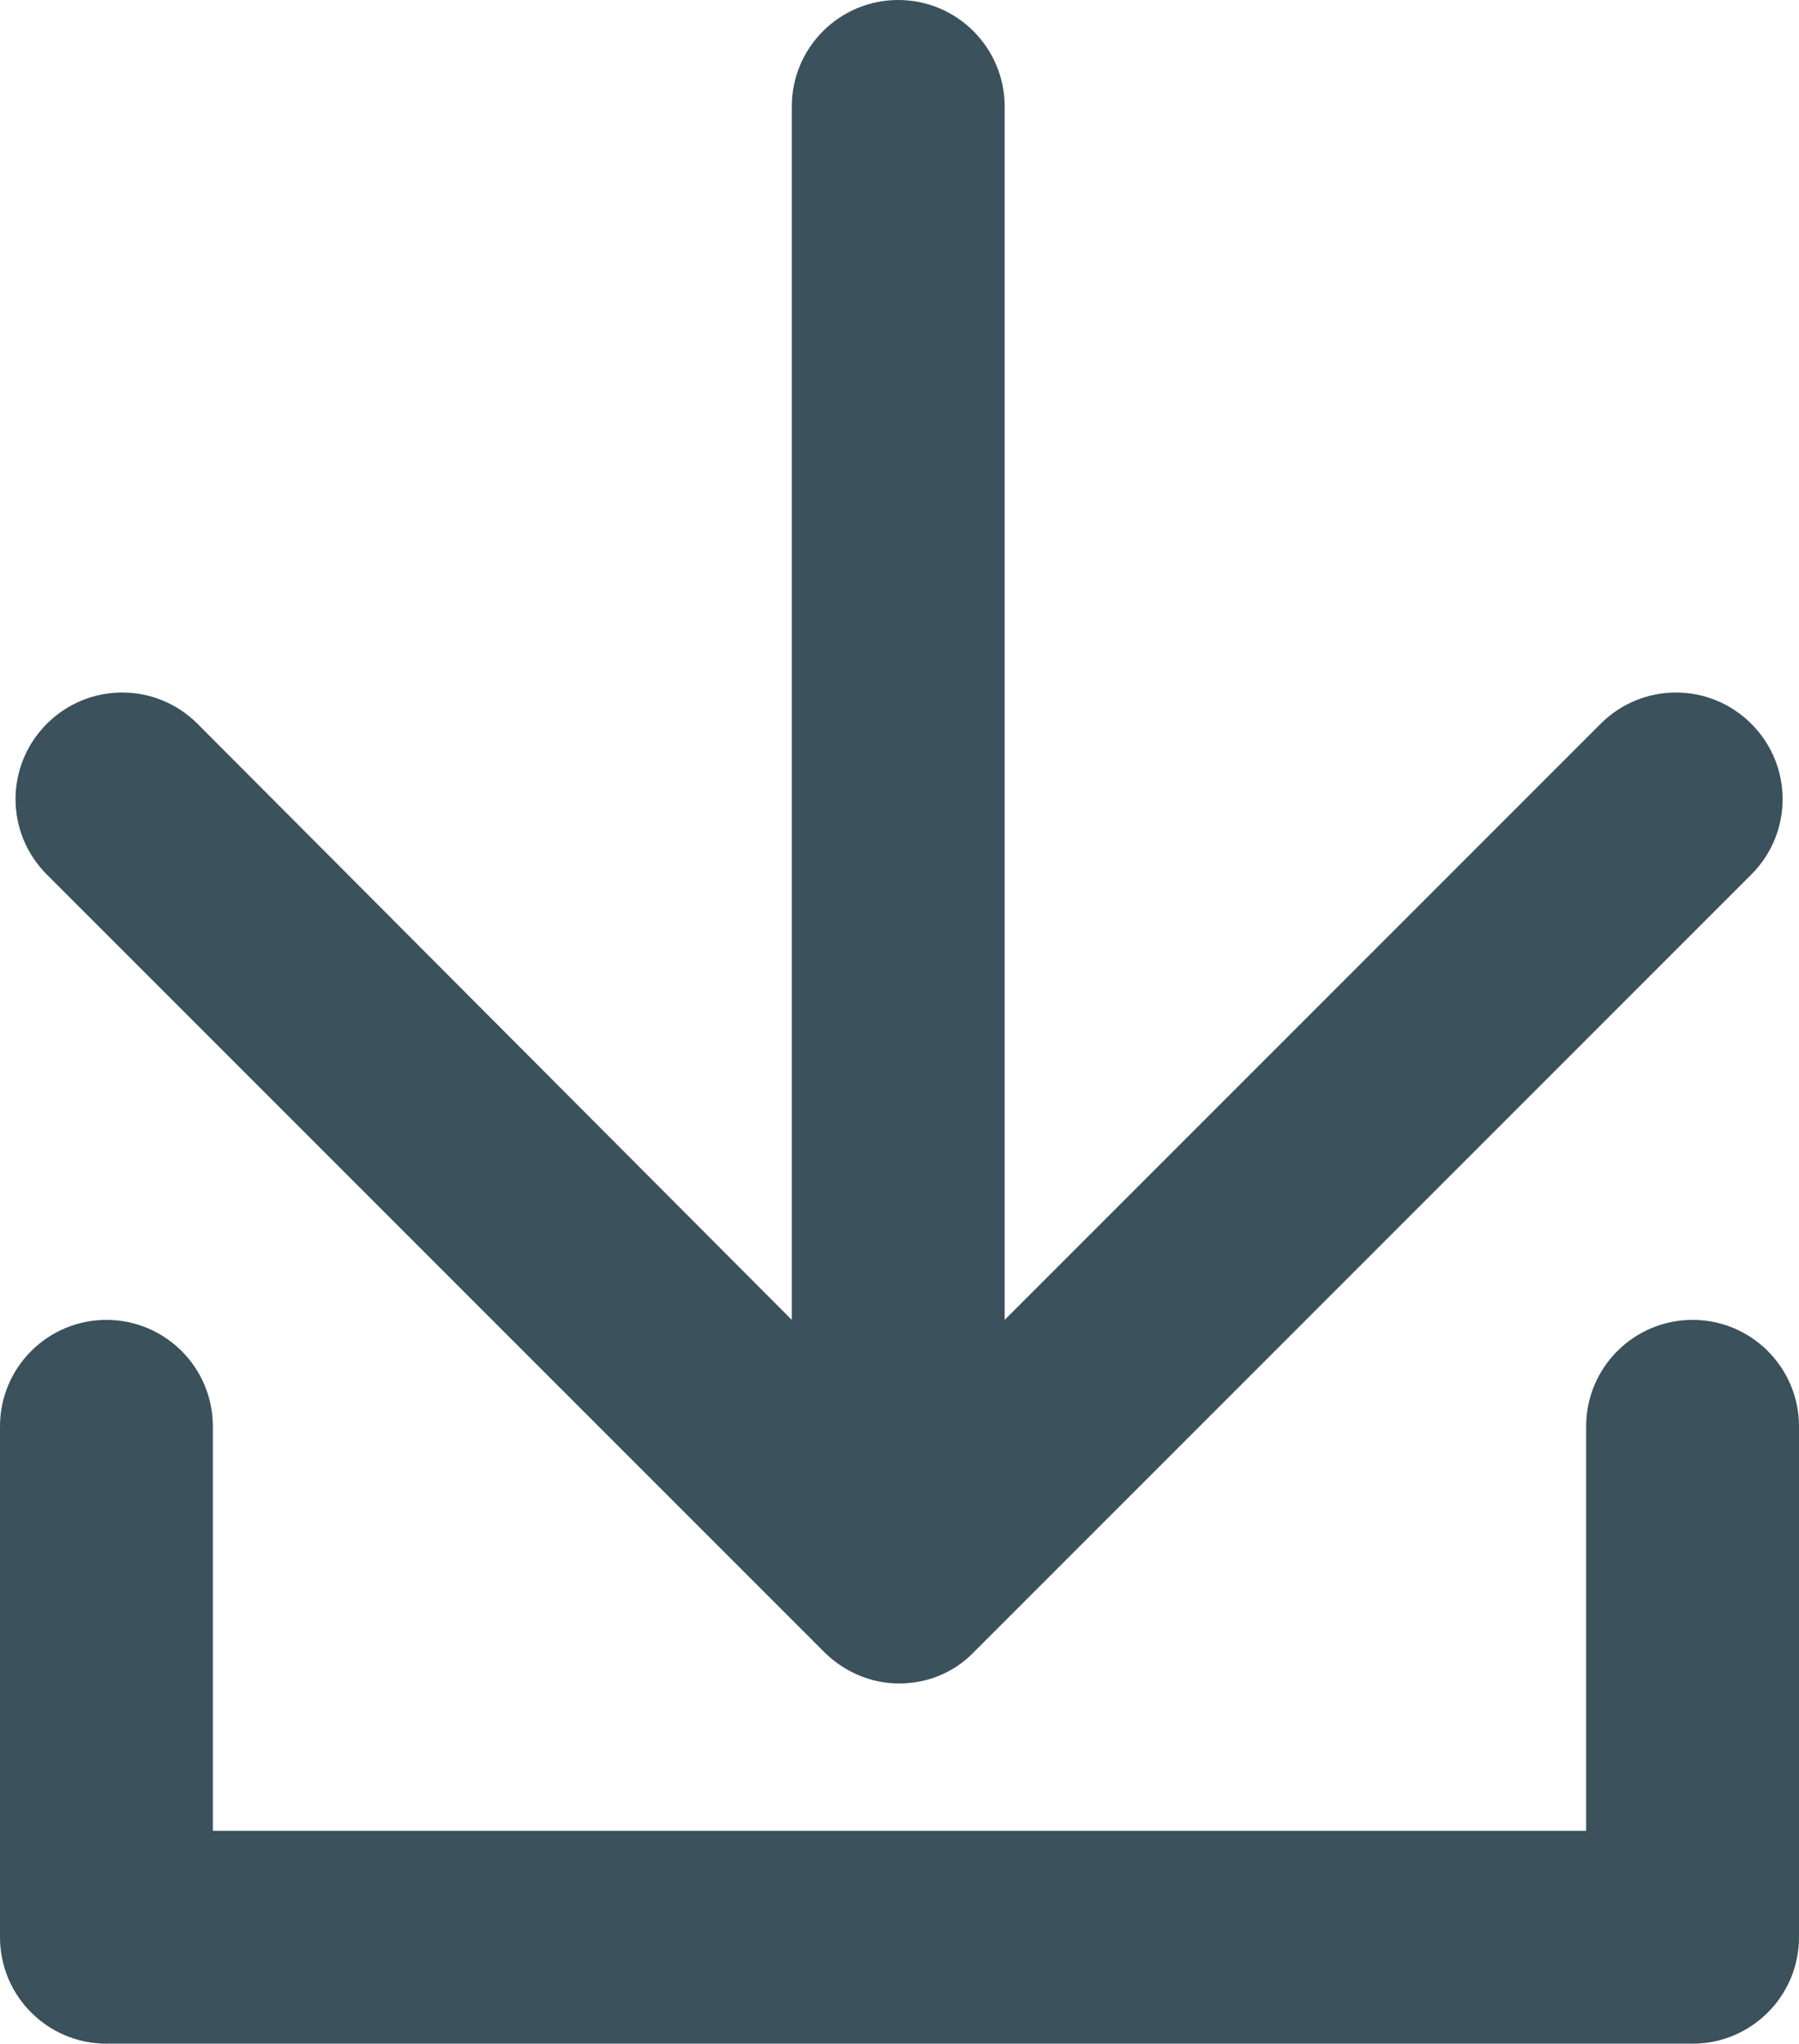<?xml version="1.0" encoding="UTF-8"?><svg id="a" xmlns="http://www.w3.org/2000/svg" viewBox="0 0 21.13 24"><defs><style>.b{fill:#3B515C;}</style></defs><path class="b" d="M19.88,15.5c-.69,0-1.25,.56-1.25,1.25v4.75H2.5v-4.75c0-.69-.56-1.25-1.25-1.25s-1.25,.56-1.25,1.25v6c0,.69,.56,1.25,1.25,1.25H19.88c.69,0,1.25-.56,1.25-1.25v-6c0-.69-.56-1.25-1.25-1.25Z"/><path class="b" d="M9.68,19.4c.24,.24,.56,.37,.88,.37s.64-.12,.88-.37l9.13-9.13c.49-.49,.49-1.28,0-1.77s-1.28-.49-1.77,0l-7,7V1.25c0-.69-.56-1.25-1.25-1.25s-1.25,.56-1.25,1.25V15.5L2.32,8.5c-.49-.49-1.28-.49-1.77,0s-.49,1.28,0,1.77l9.13,9.13Z"/></svg>